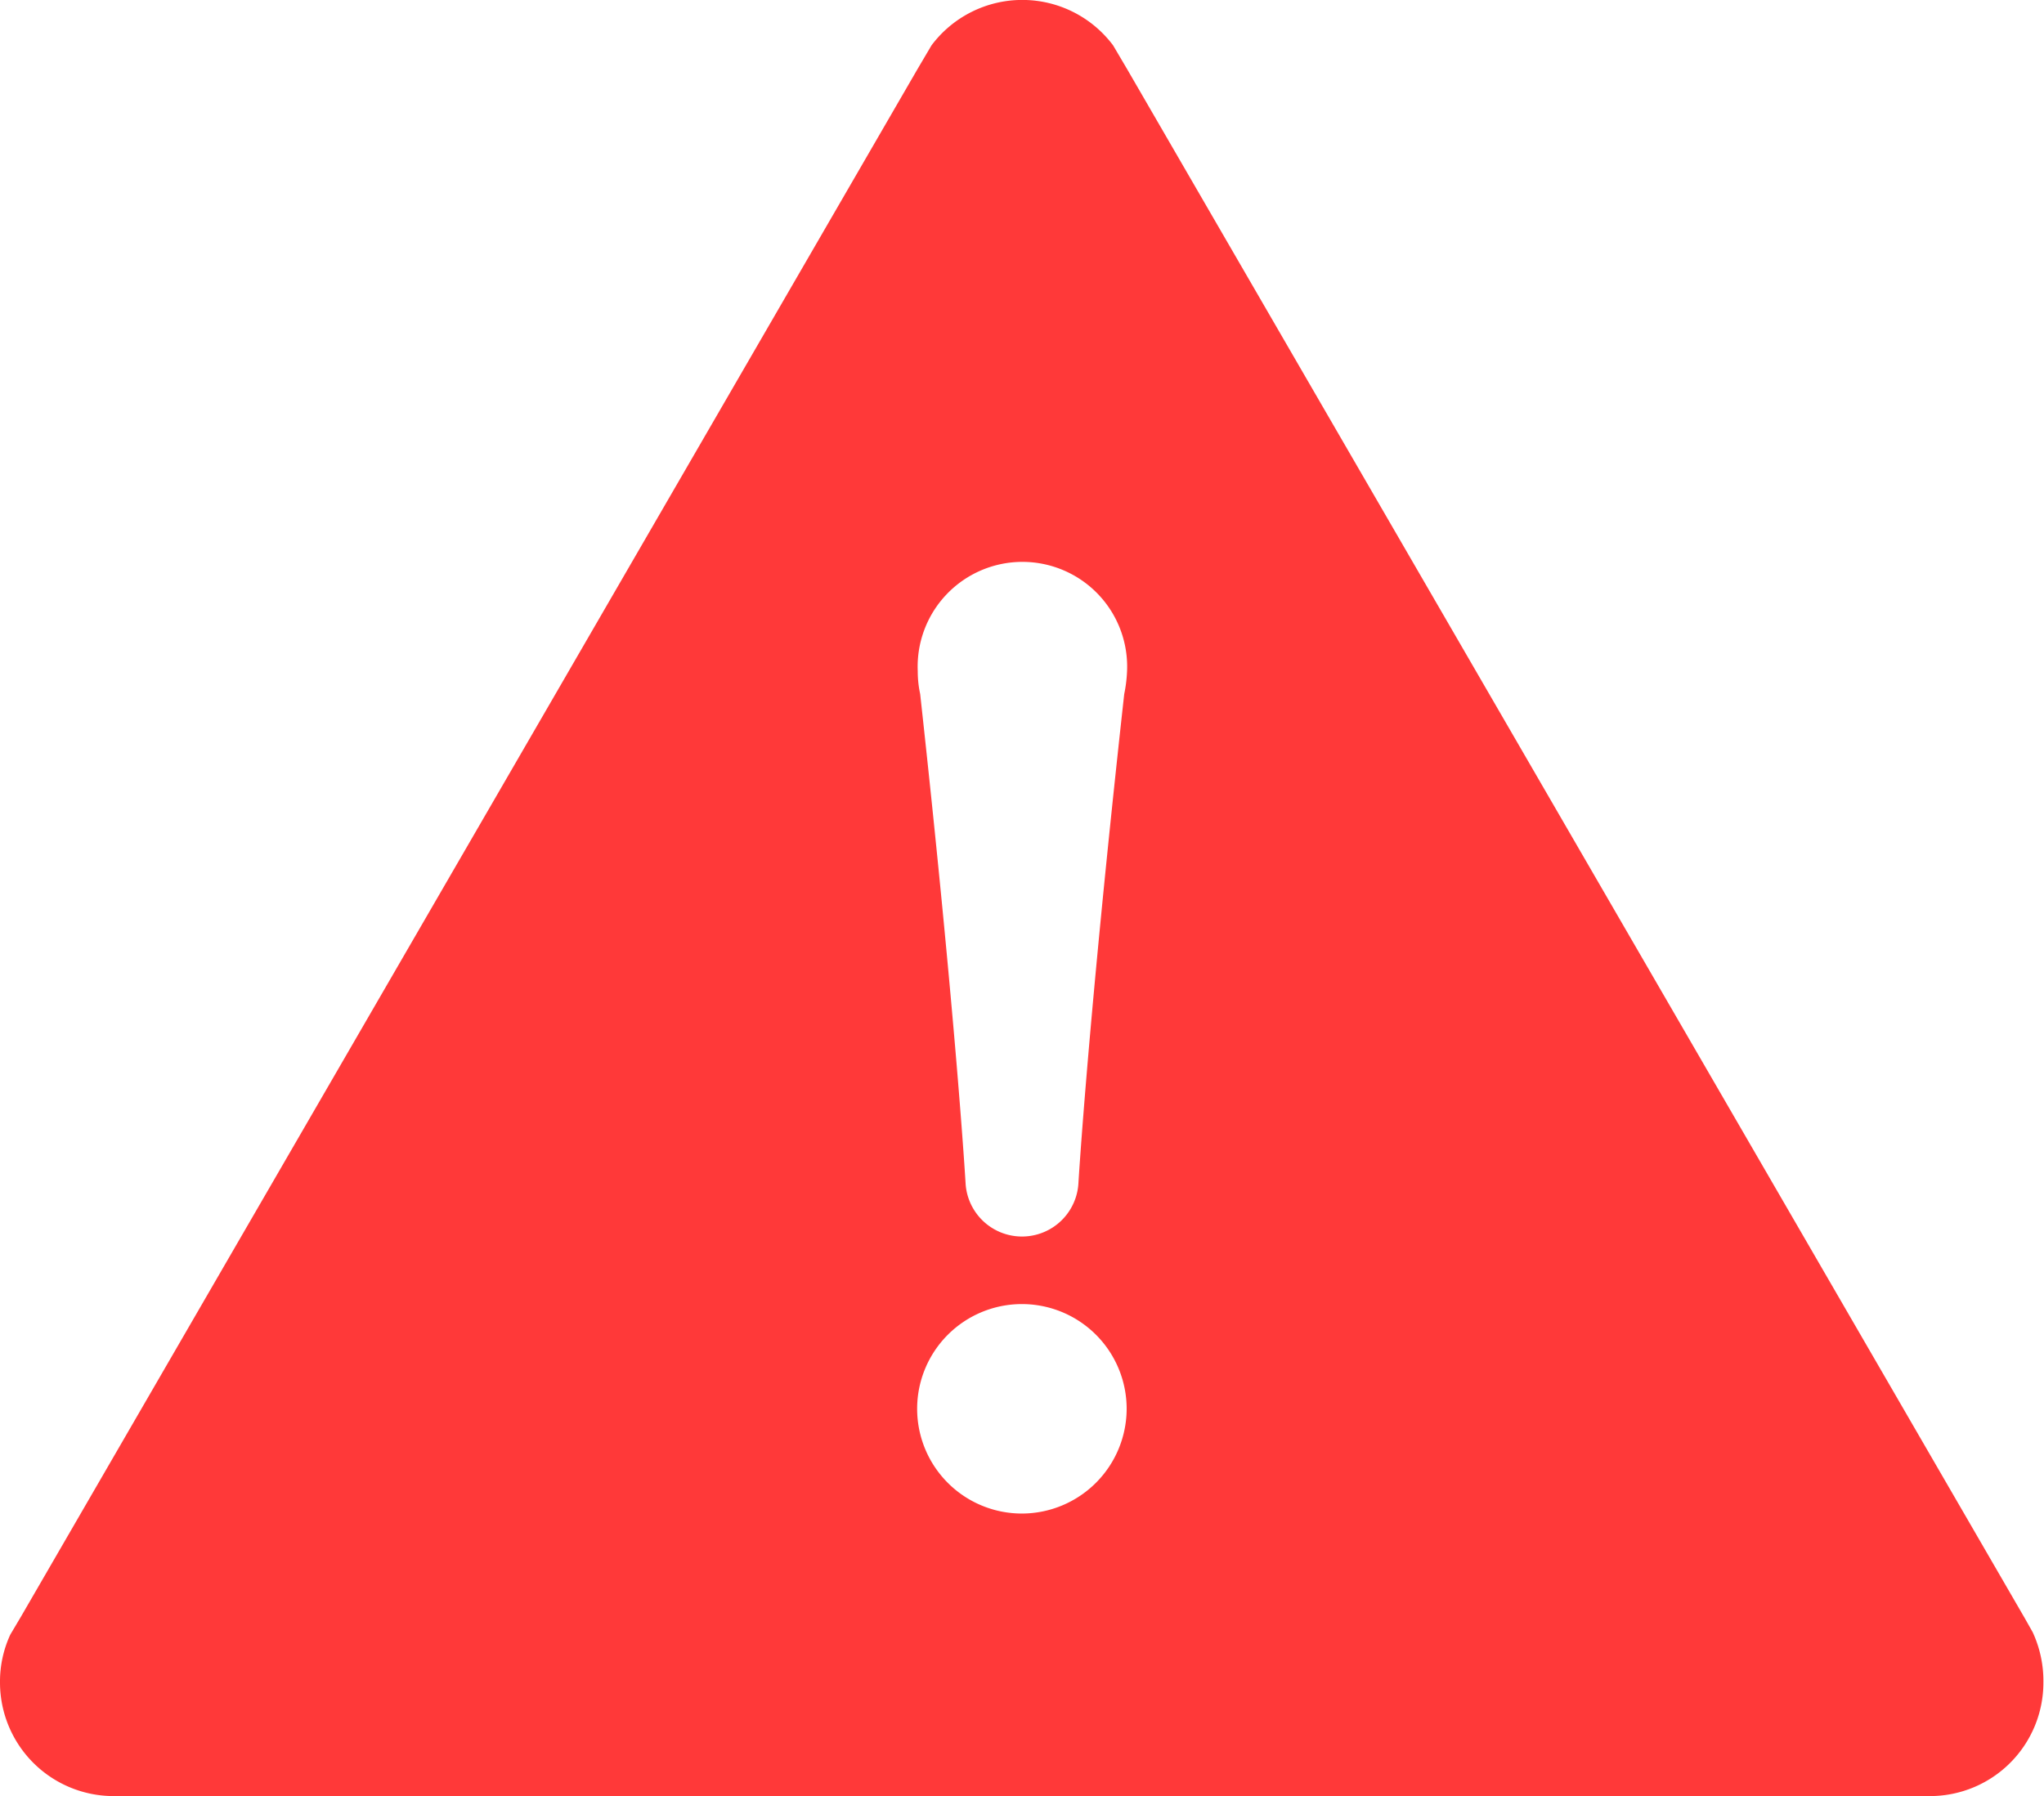 <svg xmlns="http://www.w3.org/2000/svg" viewBox="0 0 101.27 89"><defs><style>.a{fill:#ff3939;}</style></defs><path class="a" d="M100.71,80.88l-.39-.69L55.84,3.42l-.69-1.17a5.62,5.62,0,0,0-9,0l-.69,1.17L1.05,80.09.51,81A5.54,5.54,0,0,0,0,83.37,5.63,5.63,0,0,0,5.63,89h90a5.62,5.62,0,0,0,5.61-5.63A5.75,5.75,0,0,0,100.71,80.88ZM50.64,75a5.19,5.19,0,1,1,5.18-5.18A5.2,5.2,0,0,1,50.64,75ZM55.7,34.39c-1.8,16.29-2.27,24.25-2.27,24.25a2.8,2.8,0,0,1-5.59,0s-.46-7.94-2.25-24.25a5.29,5.29,0,0,1-.12-1.13,5.19,5.19,0,1,1,10.37,0A7,7,0,0,1,55.7,34.39Z"/></svg>